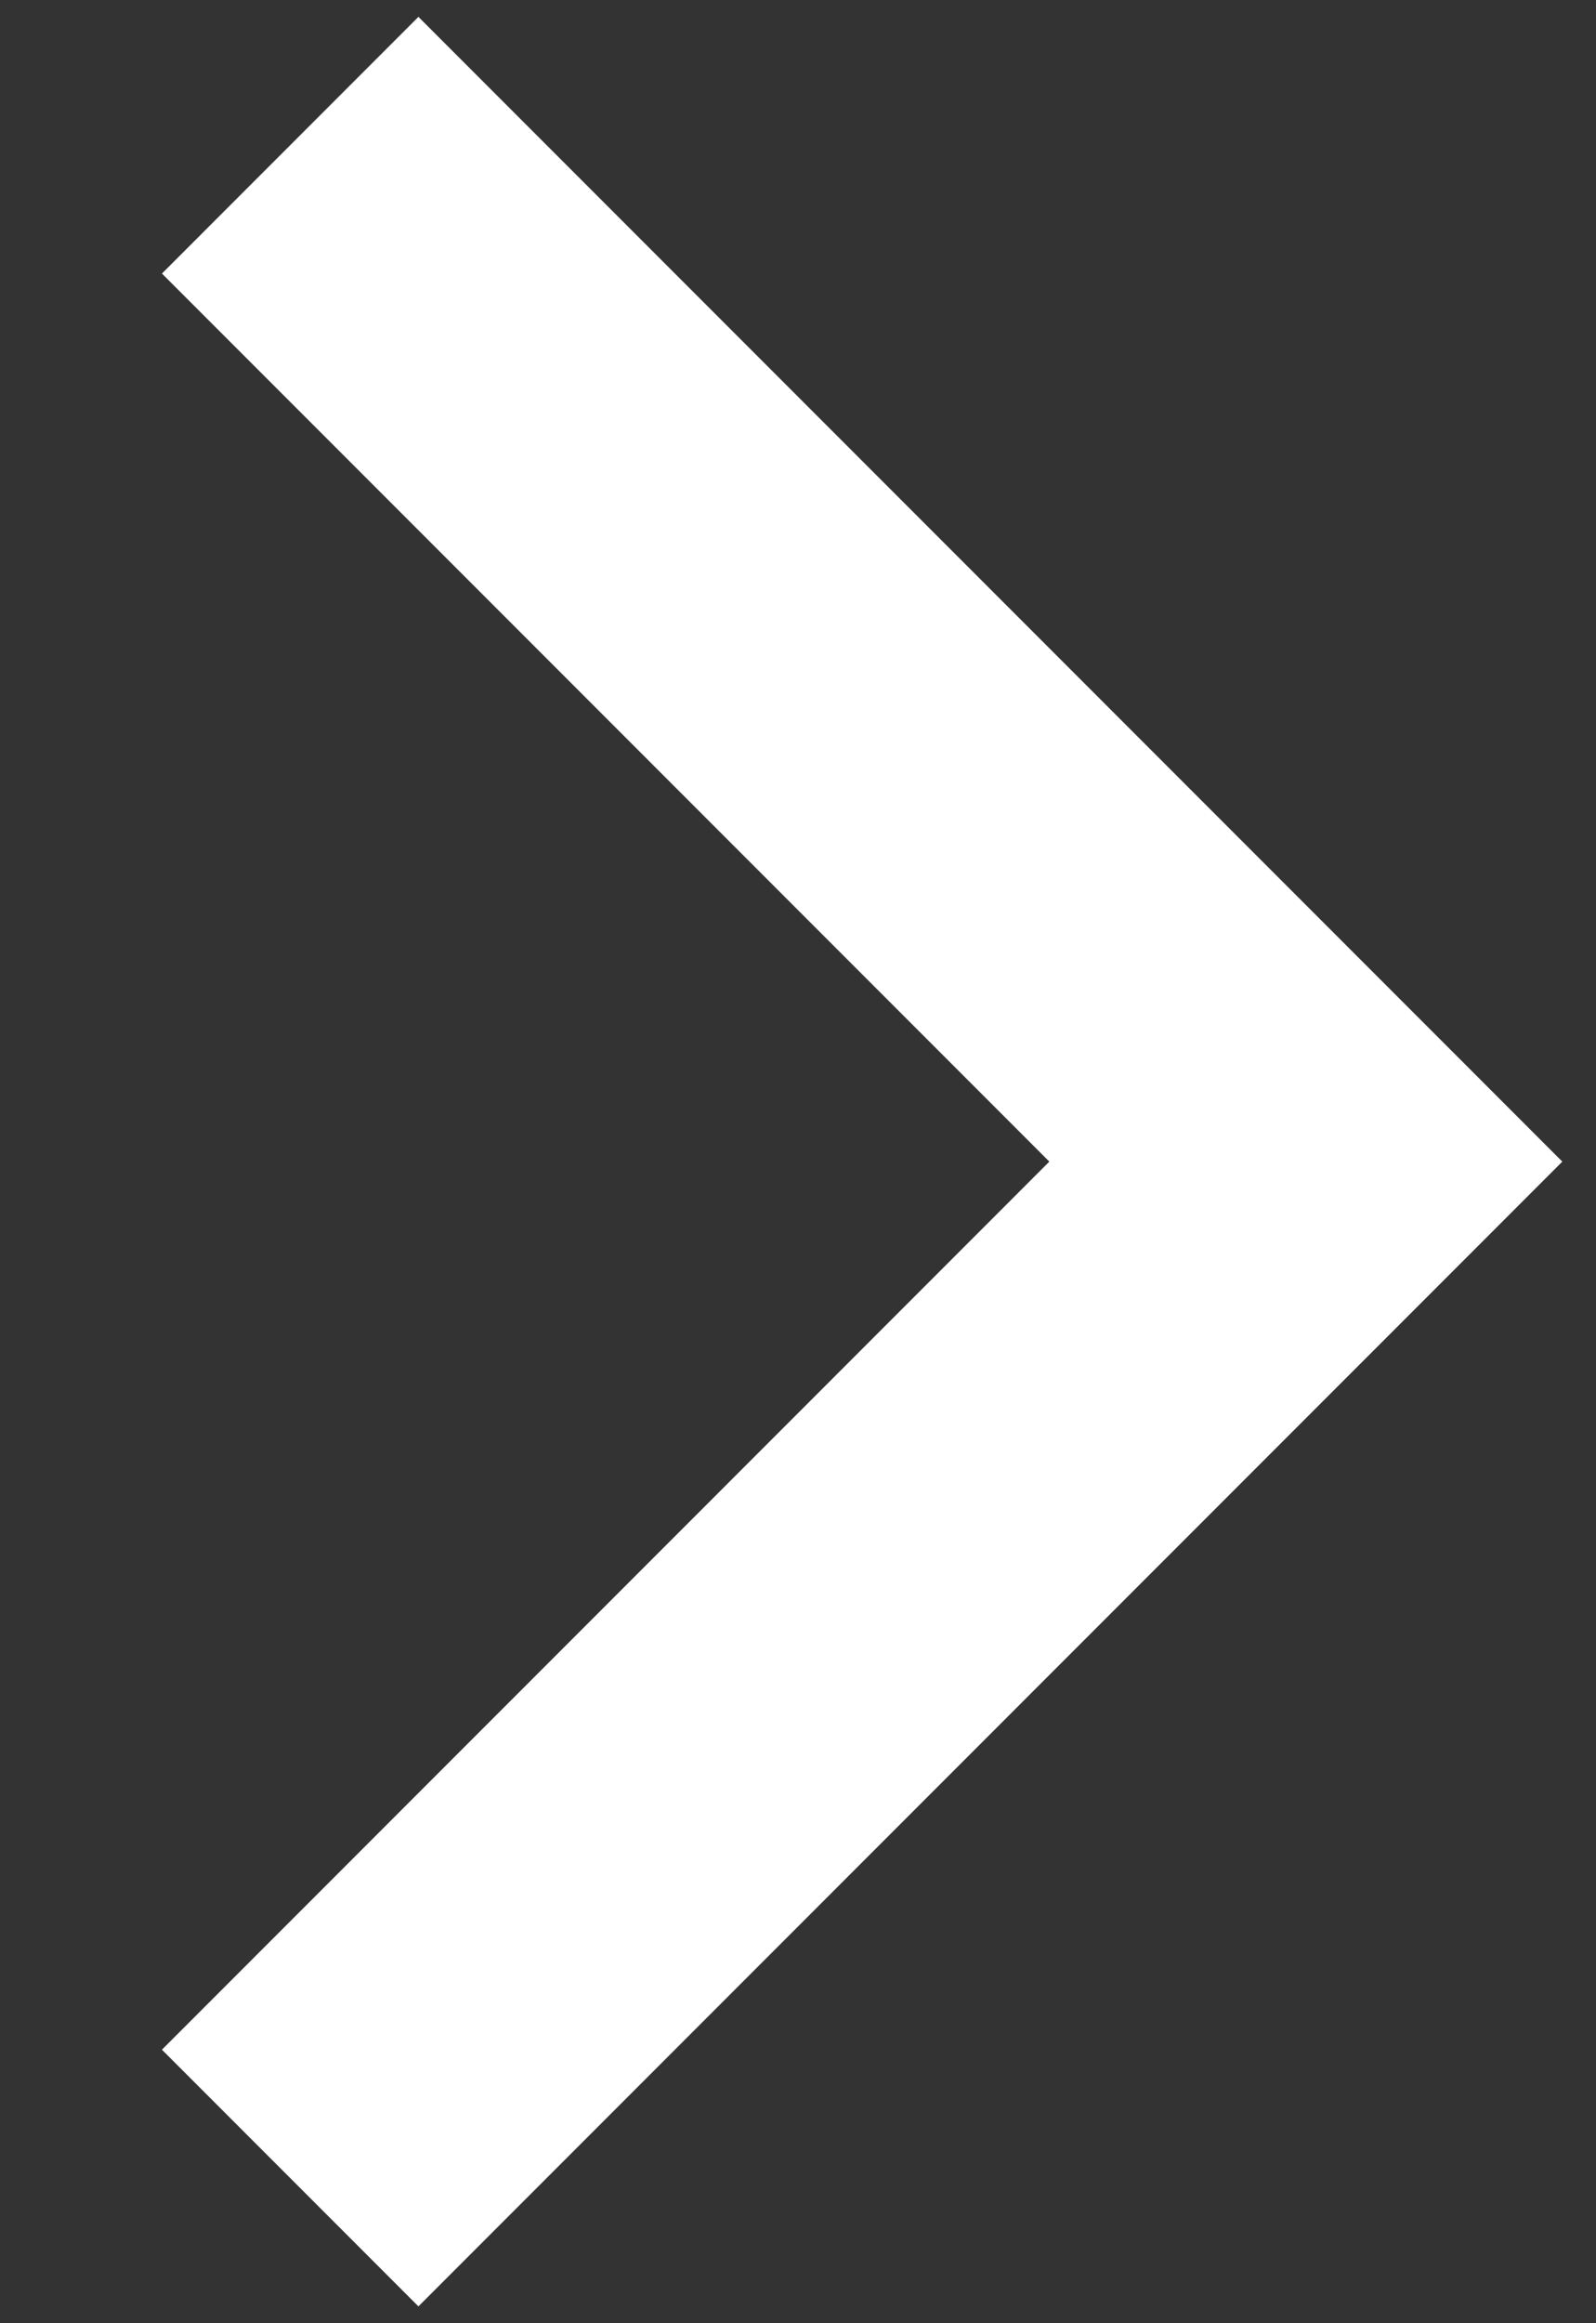 <?xml version="1.0" encoding="utf-8"?>
<!-- Generator: Adobe Illustrator 22.0.0, SVG Export Plug-In . SVG Version: 6.00 Build 0)  -->
<svg version="1.1" id="Capa_1" xmlns="http://www.w3.org/2000/svg" xmlns:xlink="http://www.w3.org/1999/xlink" x="0px" y="0px"
	 viewBox="0 0 1.1 1.6" style="enable-background:new 0 0 1.1 1.6;" xml:space="preserve">
<rect x="0" y="0" width="1.1" height="1.6" fill="#333333" stroke="none"/>
<style type="text/css">
	.st0{fill:none;stroke:#FFFFFF;stroke-width:0.25;stroke-miterlimit:10;}
</style>
<g>
	<polyline class="st0" points="0.2,0.1 0.9,0.8 0.2,1.5 	"/>
</g>
</svg>
